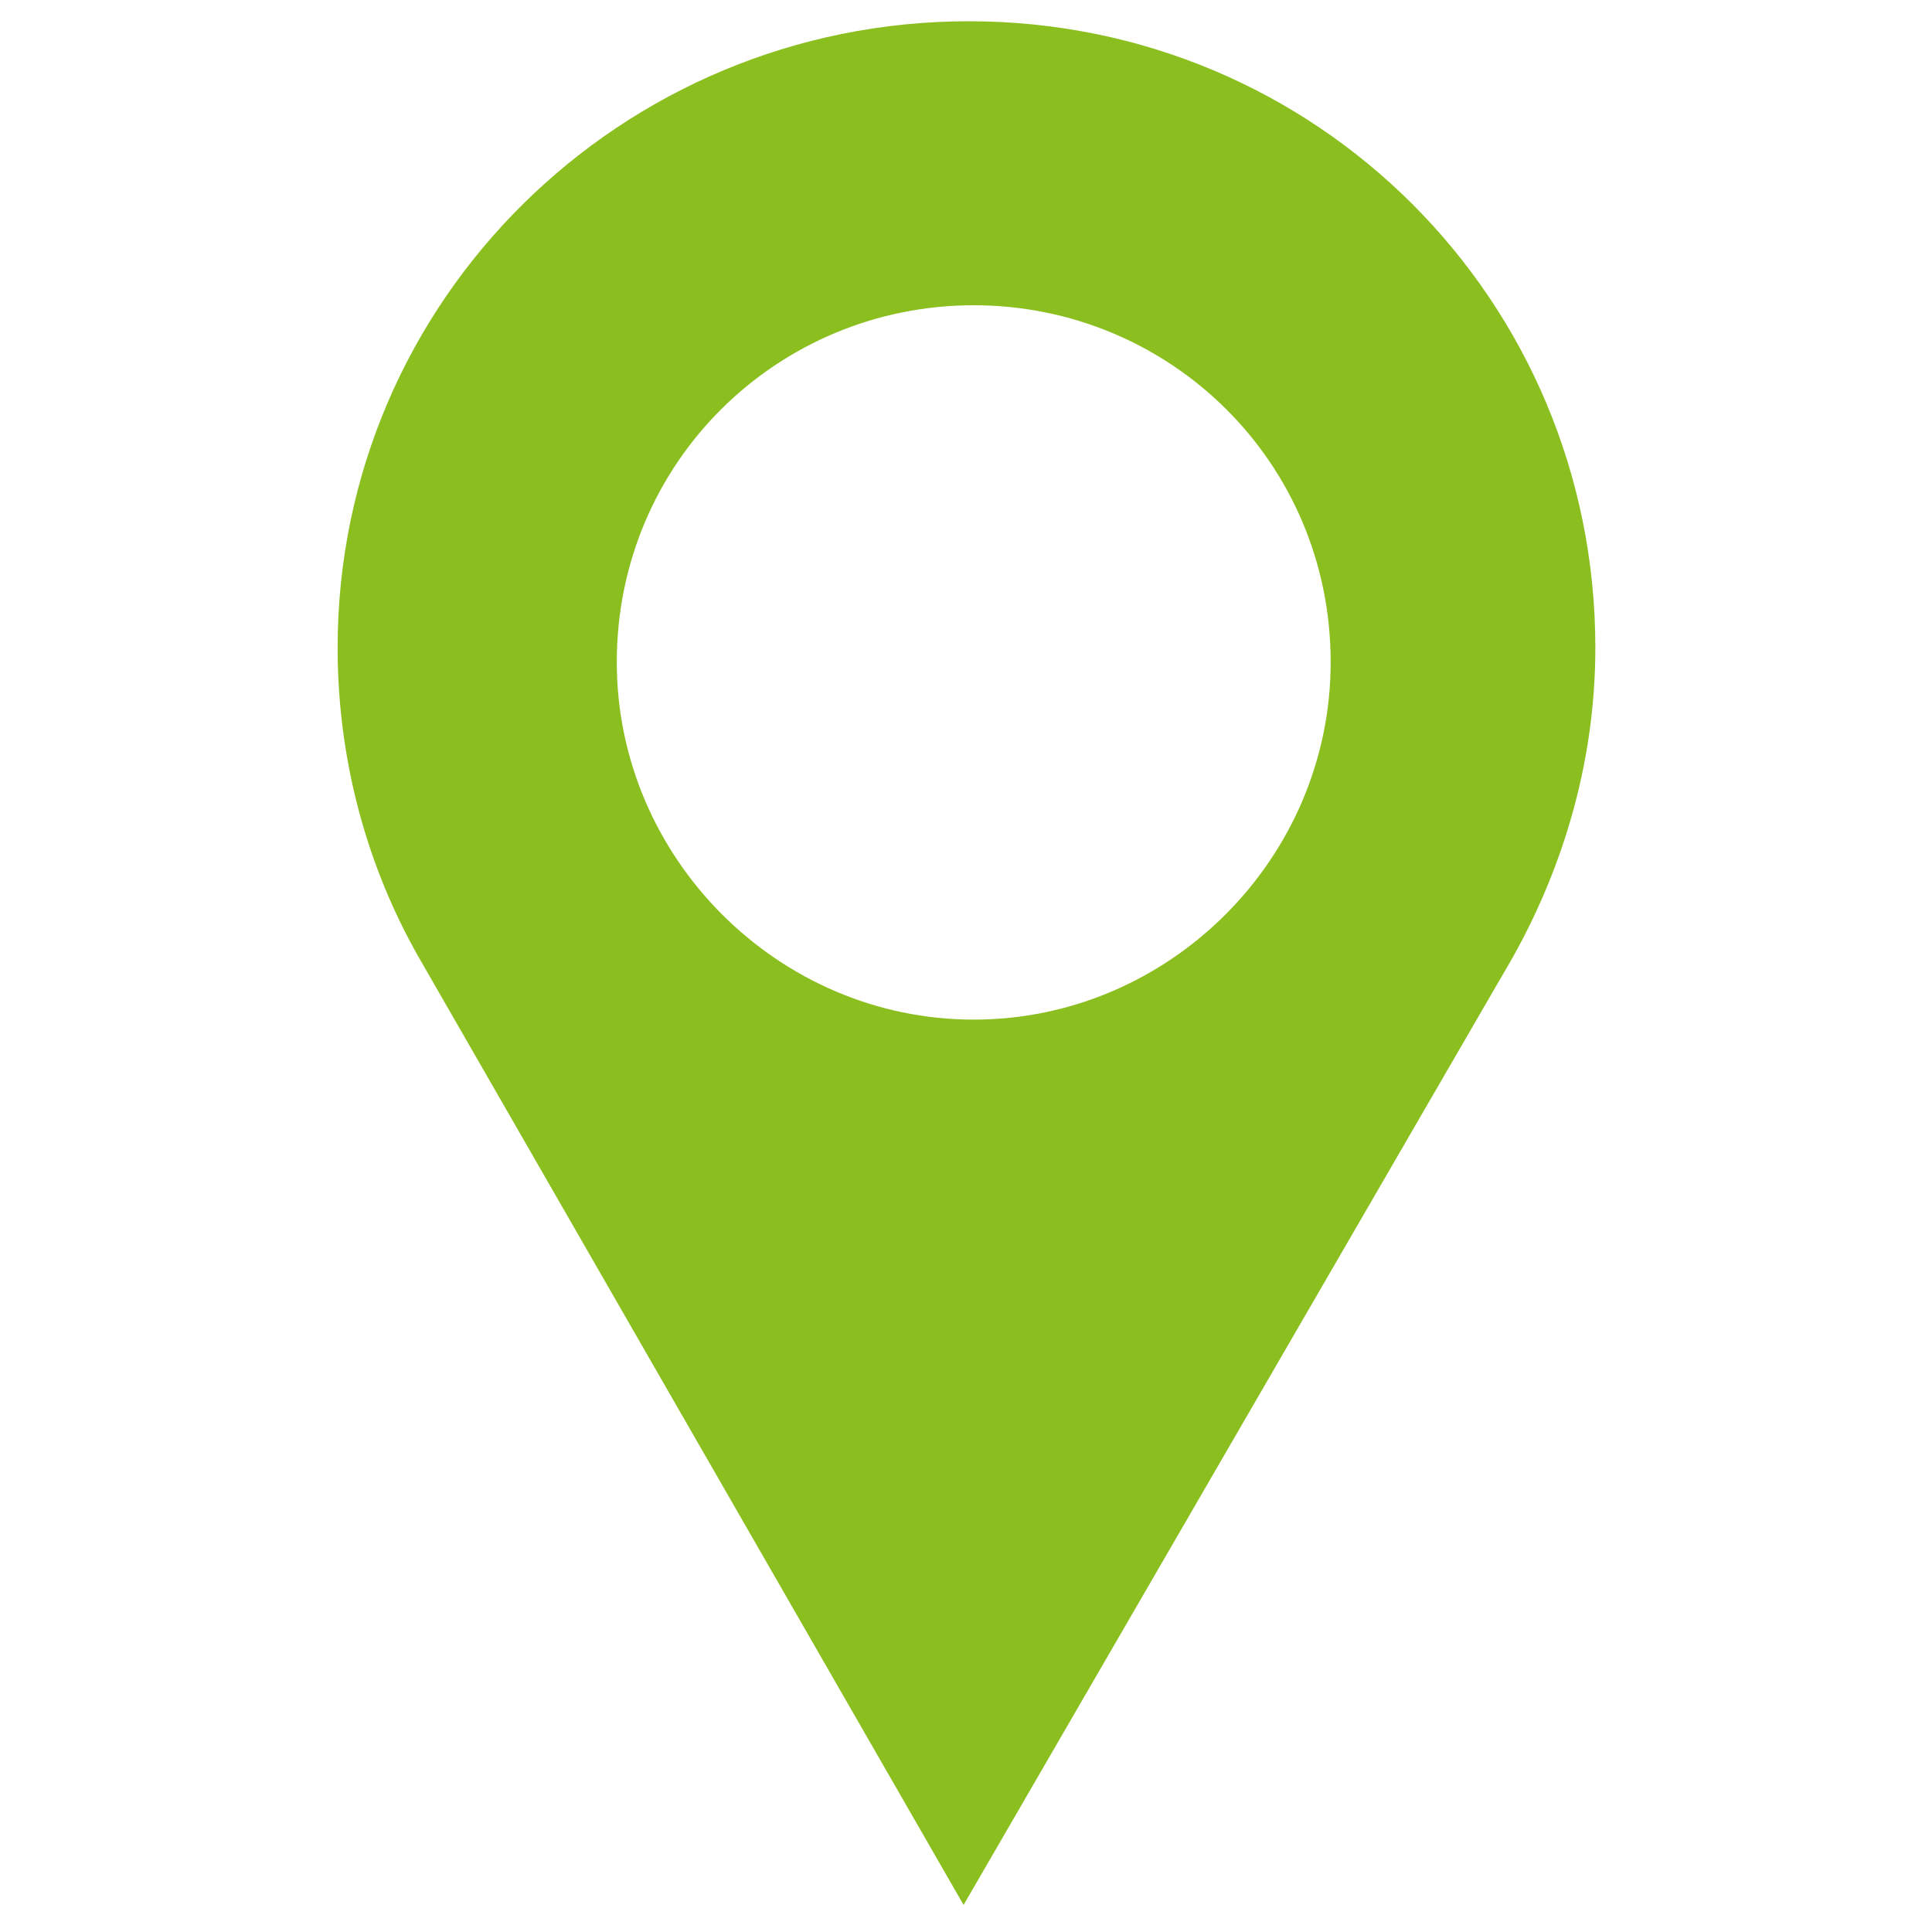 <?xml version="1.0" encoding="utf-8"?>
<!-- Generator: Adobe Illustrator 22.1.0, SVG Export Plug-In . SVG Version: 6.00 Build 0)  -->
<svg version="1.1" id="レイヤー_1" xmlns="http://www.w3.org/2000/svg" xmlns:xlink="http://www.w3.org/1999/xlink" x="0px"
	 y="0px" viewBox="0 0 400 400" style="enable-background:new 0 0 400 400;" xml:space="preserve" width="400" height="400">
<style type="text/css">
	.st0{fill:#8ABF1F;}
</style>
<g>
	<path class="st0" d="M199.5,394.4L87.1,198.9c-11.1-19.2-17.2-41.5-17.2-64.8c0-71.9,58.7-129.7,130.7-129.7
		c71.9,0,129.7,57.7,129.7,129.7c0,24.3-7.1,47.6-19.3,67.9L199.5,394.4z M201.6,63.2c-40.5,0-73.9,32.4-73.9,73.9
		c0,40.5,33.4,74,73.9,74s73.9-33.4,73.9-74C275.5,95.6,242.1,63.2,201.6,63.2L201.6,63.2z"/>
</g>
</svg>
